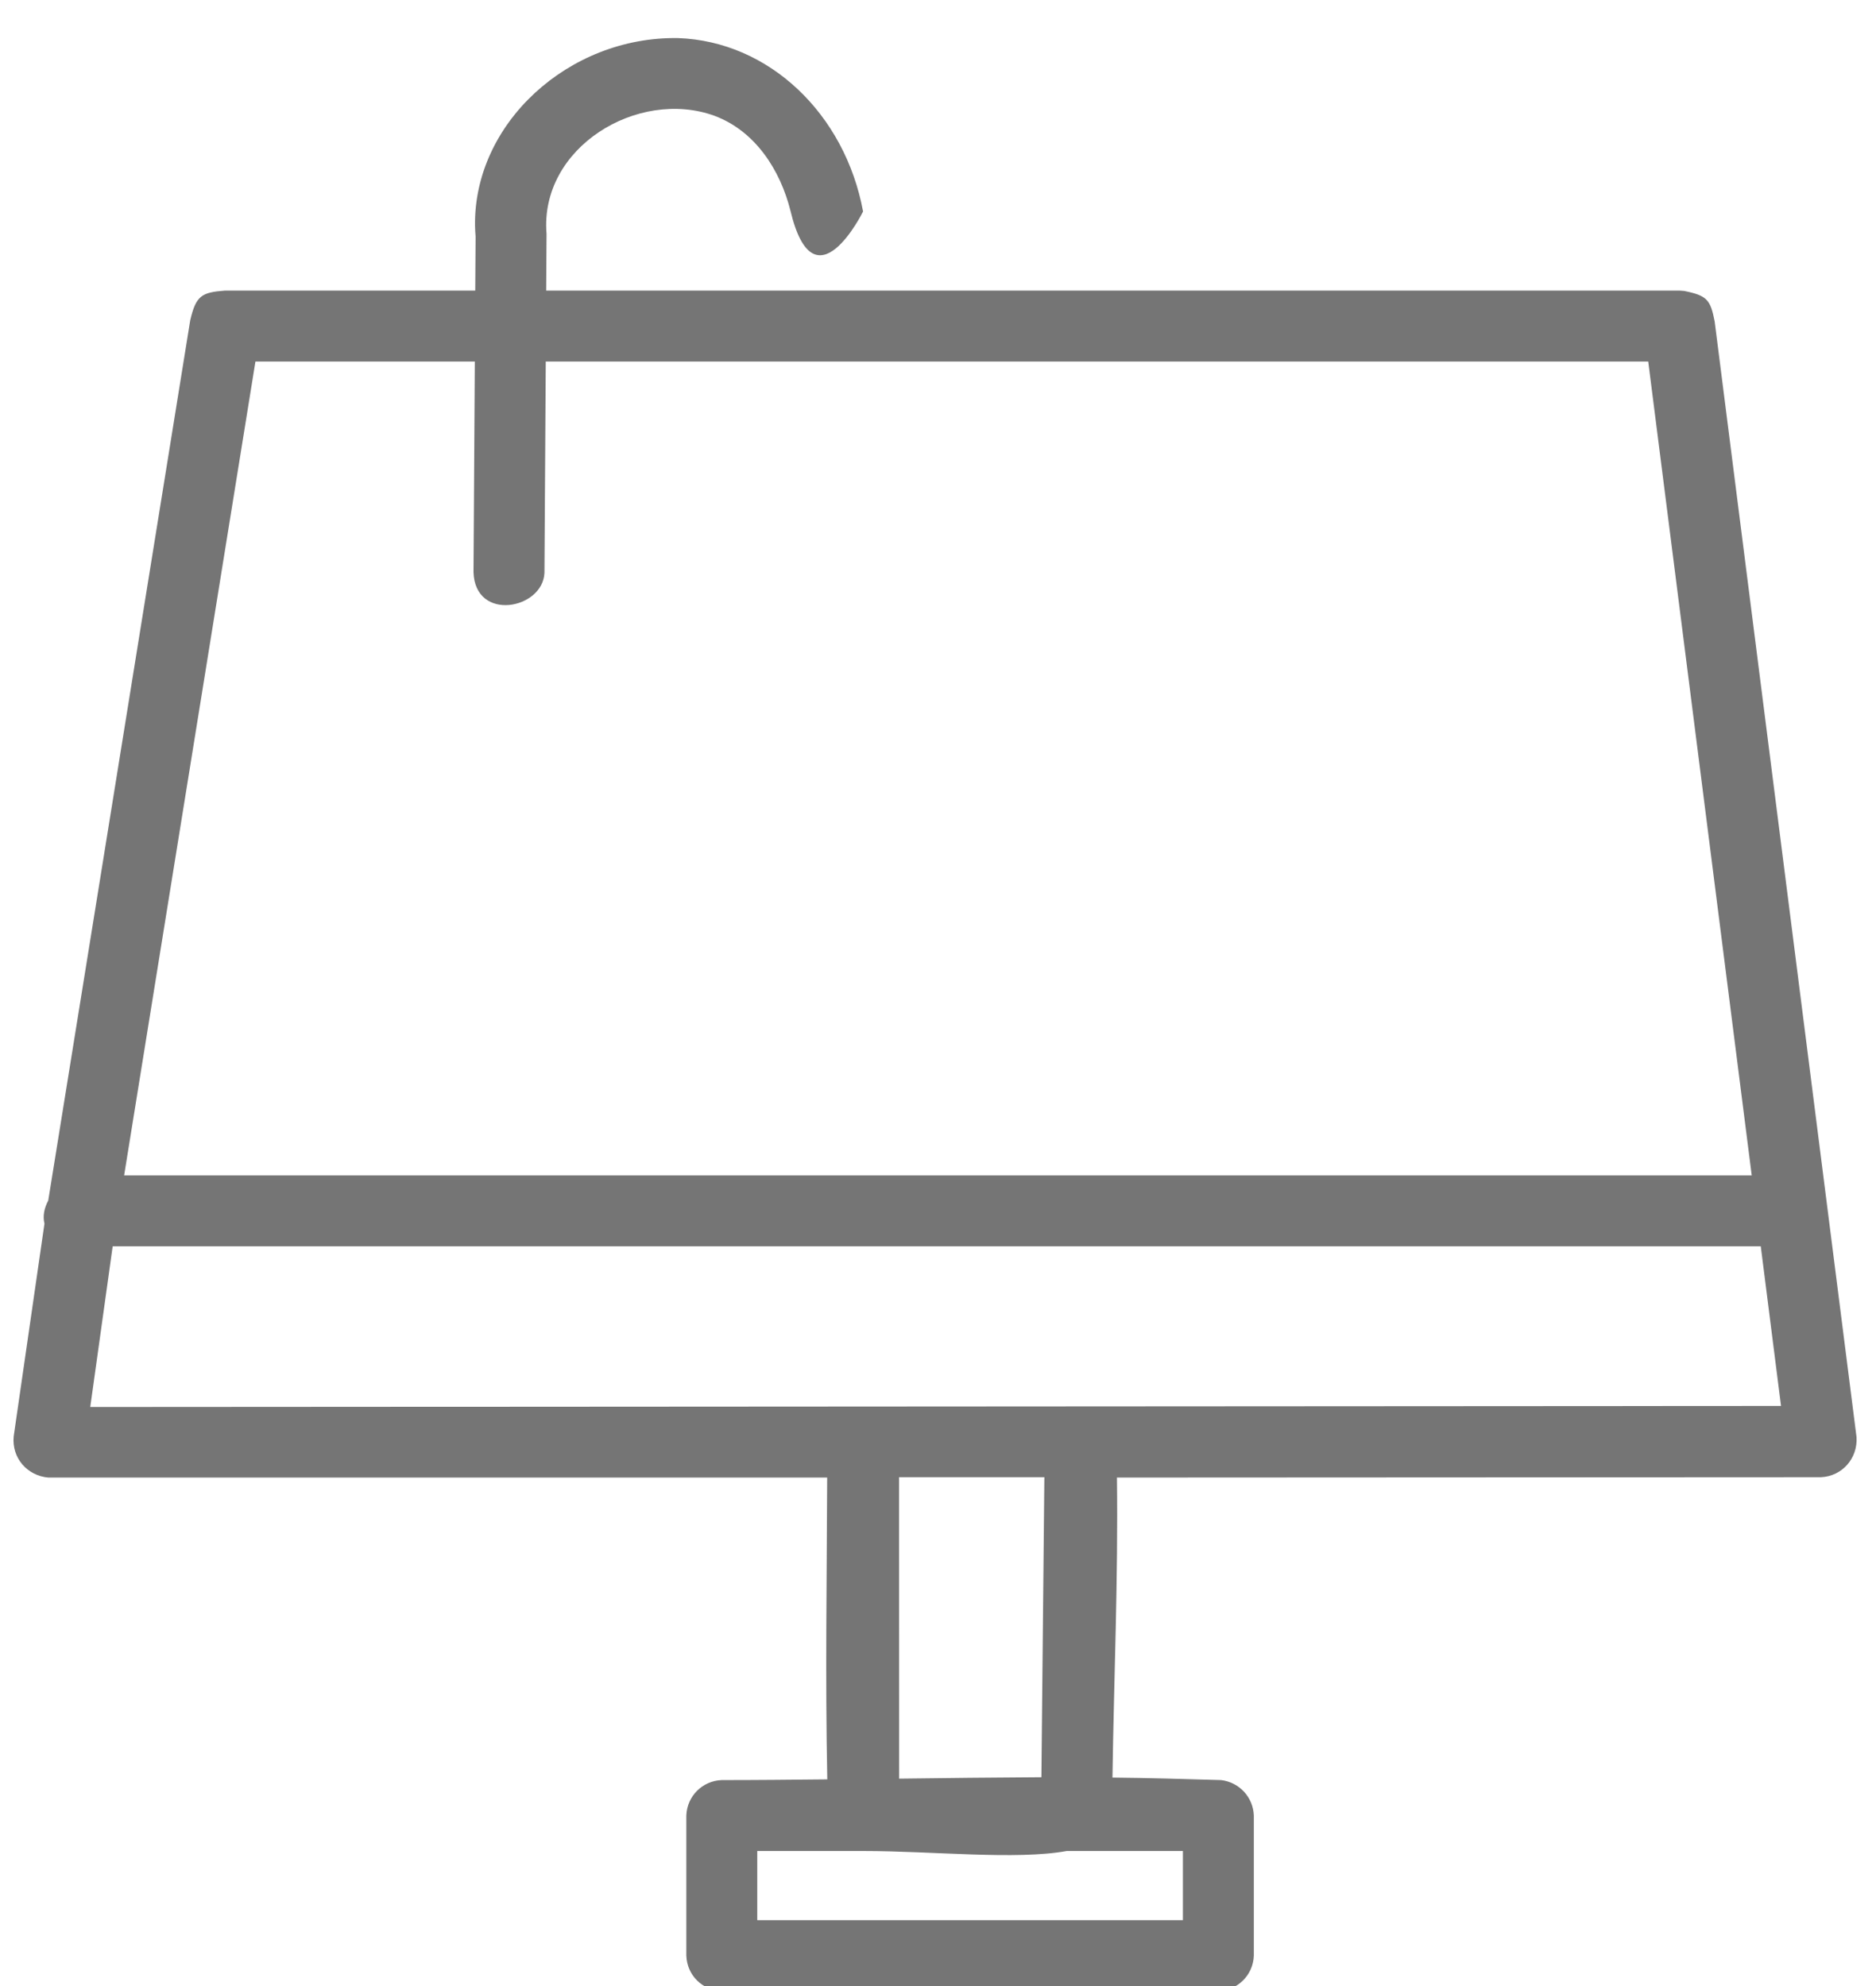 <?xml version="1.0" encoding="UTF-8" standalone="no"?>
<!DOCTYPE svg PUBLIC "-//W3C//DTD SVG 1.1//EN" "http://www.w3.org/Graphics/SVG/1.1/DTD/svg11.dtd">
<svg width="100%" height="100%" viewBox="0 0 51 54" version="1.1" xmlns="http://www.w3.org/2000/svg" xmlns:xlink="http://www.w3.org/1999/xlink" xml:space="preserve" xmlns:serif="http://www.serif.com/" style="fill-rule:evenodd;clip-rule:evenodd;stroke-linejoin:round;stroke-miterlimit:1.414;">
    <g transform="matrix(1,0,0,1,-1.036,0.071)">
        <g transform="matrix(0.974,0,0,0.974,-366.944,-1670.75)">
            <g transform="matrix(0.99,0,0,0.99,-414.841,-106.132)">
                <path d="M814.049,1848L814.059,1846.48C814.05,1846.38 814.046,1846.28 814.043,1846.18C813.998,1843.29 816.68,1840.83 819.766,1840.88C822.335,1840.97 824.474,1843.02 824.983,1845.77C824.983,1845.77 823.609,1848.56 822.936,1845.75C822.652,1844.61 821.948,1843.5 820.79,1843.07C818.638,1842.29 815.858,1843.96 816.059,1846.4L816.049,1848L848,1848L848.131,1848.01C848.78,1848.14 848.873,1848.26 848.992,1848.87L852.992,1880.33C853.028,1880.92 852.597,1881.43 851.991,1881.46L832.141,1881.47C832.176,1884.35 832.057,1887.05 832.014,1889.93C833.034,1889.94 834.055,1889.97 835.075,1890C835.588,1890.06 835.98,1890.48 836,1891L836,1894.95C835.98,1895.5 835.544,1895.93 835,1895.95L821,1895.95C820.457,1895.93 820.021,1895.51 820,1894.95L820,1891C820.02,1890.45 820.456,1890.02 821,1890C821.991,1890 822.983,1889.99 823.974,1889.98C823.916,1887.06 823.961,1884.4 823.971,1881.47L802.014,1881.47C801.421,1881.42 800.978,1880.92 801.036,1880.31L801.904,1874.31C801.851,1874.1 801.897,1873.87 802.01,1873.66L806.013,1848.84C806.176,1848.14 806.334,1848.05 807,1848L814.049,1848ZM830.725,1892C829.301,1892.26 826.942,1892 825,1892L824.999,1892M822,1892L822,1893.95L834,1893.95L834,1892C830,1892 826,1892 822,1892ZM830.011,1889.92L830.094,1881.46L825.998,1881.46L826,1889.96C827.337,1889.94 828.674,1889.93 830.011,1889.92ZM850.292,1874.95L803.827,1874.95L803.195,1879.48L850.863,1879.45L850.292,1874.95ZM814.037,1850L807.852,1850L804.15,1872.95L850.037,1872.95L847.119,1850L816.037,1850L816,1855.96C815.955,1856.99 814.044,1857.35 814,1855.94L814.037,1850Z" style="fill:rgb(117,117,117);fill-rule:nonzero;"/>
            </g>
        </g>
    </g>
</svg>
